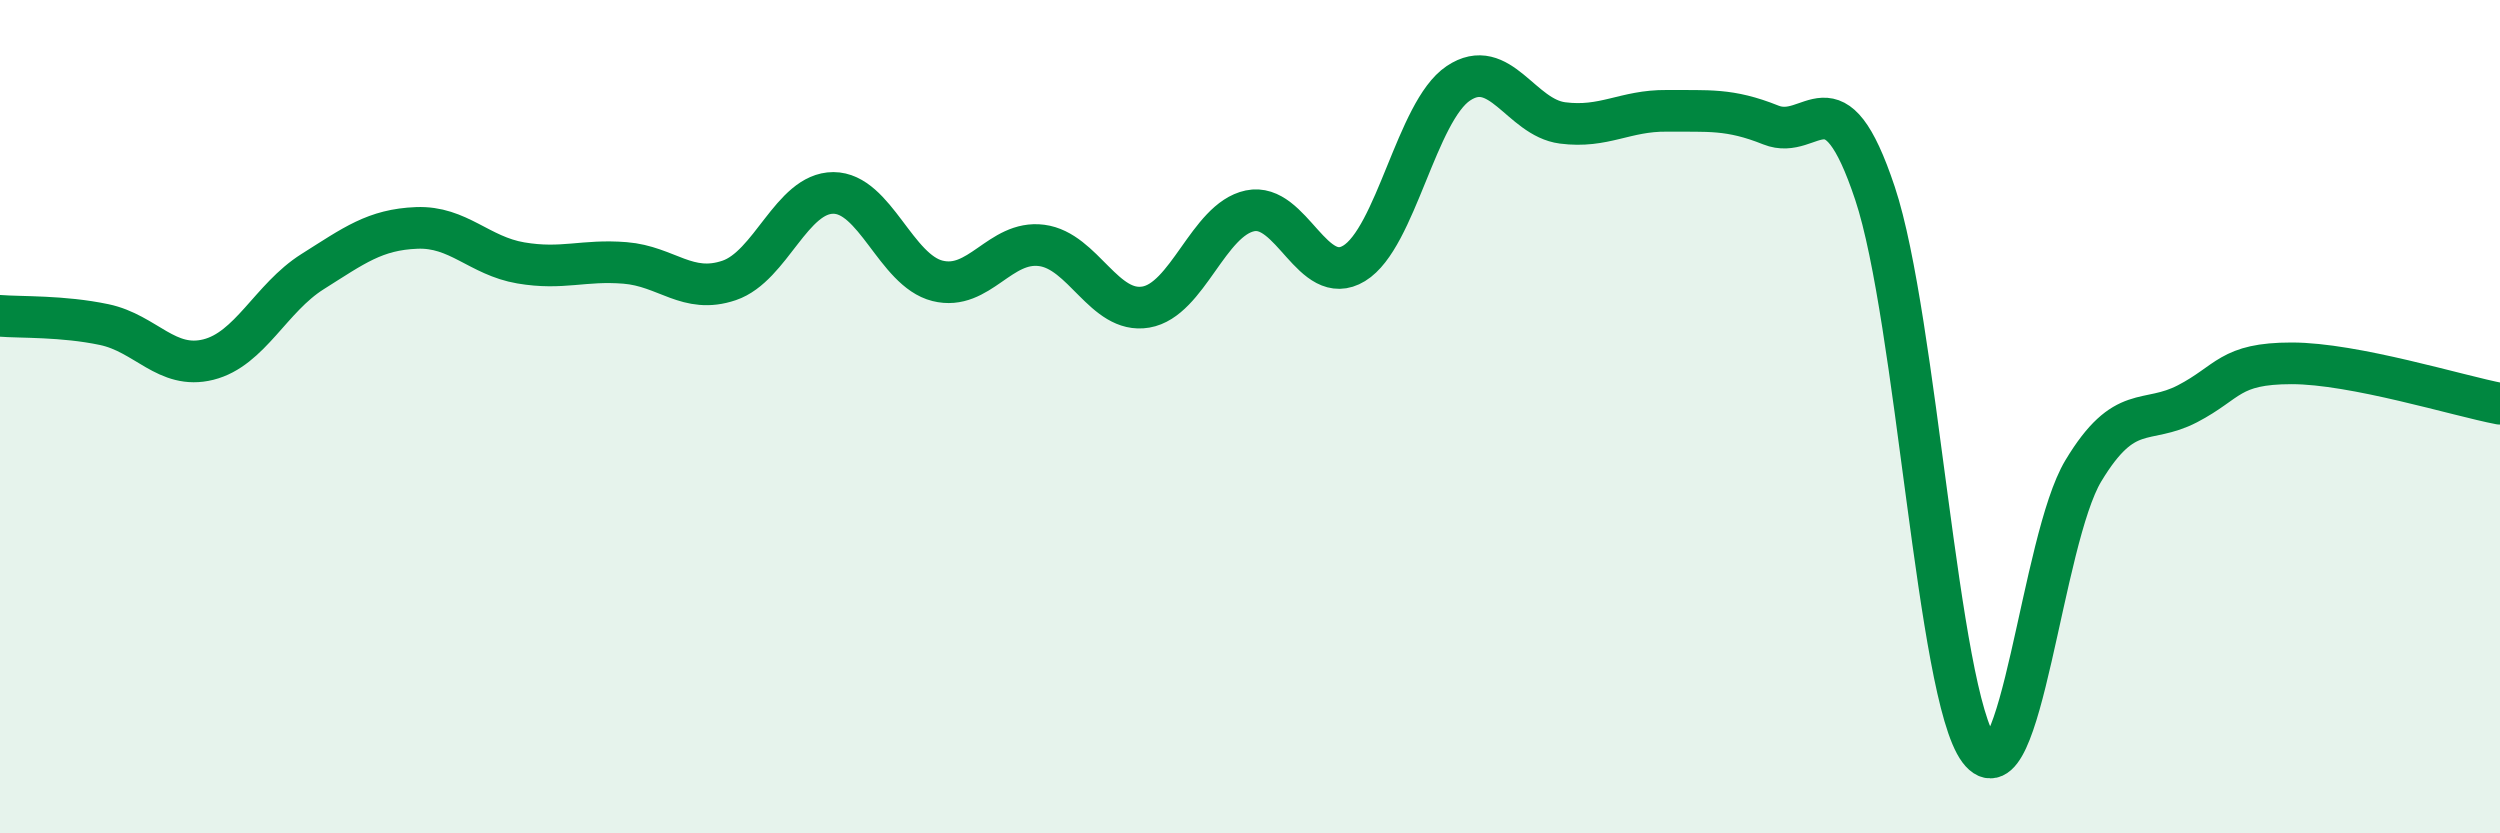 
    <svg width="60" height="20" viewBox="0 0 60 20" xmlns="http://www.w3.org/2000/svg">
      <path
        d="M 0,7.58 C 0.5,7.62 1.5,7.58 2.5,7.79 C 3.5,8 4,8.88 5,8.63 C 6,8.38 6.5,7.15 7.5,6.52 C 8.5,5.89 9,5.51 10,5.47 C 11,5.43 11.5,6.14 12.5,6.31 C 13.5,6.48 14,6.23 15,6.31 C 16,6.39 16.5,7.07 17.5,6.73 C 18.5,6.39 19,4.63 20,4.63 C 21,4.63 21.5,6.49 22.5,6.74 C 23.5,6.99 24,5.76 25,5.89 C 26,6.02 26.5,7.54 27.5,7.37 C 28.5,7.2 29,5.27 30,5.06 C 31,4.85 31.5,6.93 32.5,6.32 C 33.5,5.71 34,2.67 35,2 C 36,1.33 36.5,2.82 37.5,2.95 C 38.5,3.08 39,2.65 40,2.66 C 41,2.67 41.5,2.6 42.5,3 C 43.5,3.4 44,1.64 45,4.64 C 46,7.64 46.5,16.67 47.5,18 C 48.5,19.33 49,12.96 50,11.3 C 51,9.64 51.5,10.21 52.5,9.69 C 53.5,9.17 53.5,8.72 55,8.72 C 56.5,8.72 59,9.5 60,9.69L60 20L0 20Z"
        fill="#008740"
        opacity="0.1"
        stroke-linecap="round"
        stroke-linejoin="round"
      />
      <path
        d="M 0,7.58 C 0.5,7.62 1.5,7.58 2.5,7.79 C 3.5,8 4,8.88 5,8.63 C 6,8.38 6.5,7.15 7.5,6.52 C 8.5,5.89 9,5.51 10,5.47 C 11,5.43 11.5,6.14 12.5,6.31 C 13.5,6.48 14,6.23 15,6.31 C 16,6.39 16.5,7.07 17.5,6.73 C 18.5,6.39 19,4.63 20,4.63 C 21,4.63 21.5,6.49 22.5,6.74 C 23.5,6.99 24,5.76 25,5.89 C 26,6.02 26.5,7.54 27.5,7.37 C 28.5,7.2 29,5.27 30,5.06 C 31,4.85 31.5,6.93 32.5,6.32 C 33.5,5.71 34,2.67 35,2 C 36,1.33 36.5,2.82 37.5,2.95 C 38.5,3.08 39,2.65 40,2.66 C 41,2.67 41.5,2.6 42.5,3 C 43.5,3.4 44,1.64 45,4.64 C 46,7.64 46.5,16.67 47.5,18 C 48.5,19.33 49,12.96 50,11.3 C 51,9.64 51.5,10.21 52.5,9.69 C 53.5,9.17 53.5,8.72 55,8.72 C 56.5,8.72 59,9.5 60,9.69"
        stroke="#008740"
        stroke-width="1"
        fill="none"
        stroke-linecap="round"
        stroke-linejoin="round"
      />
    </svg>
  